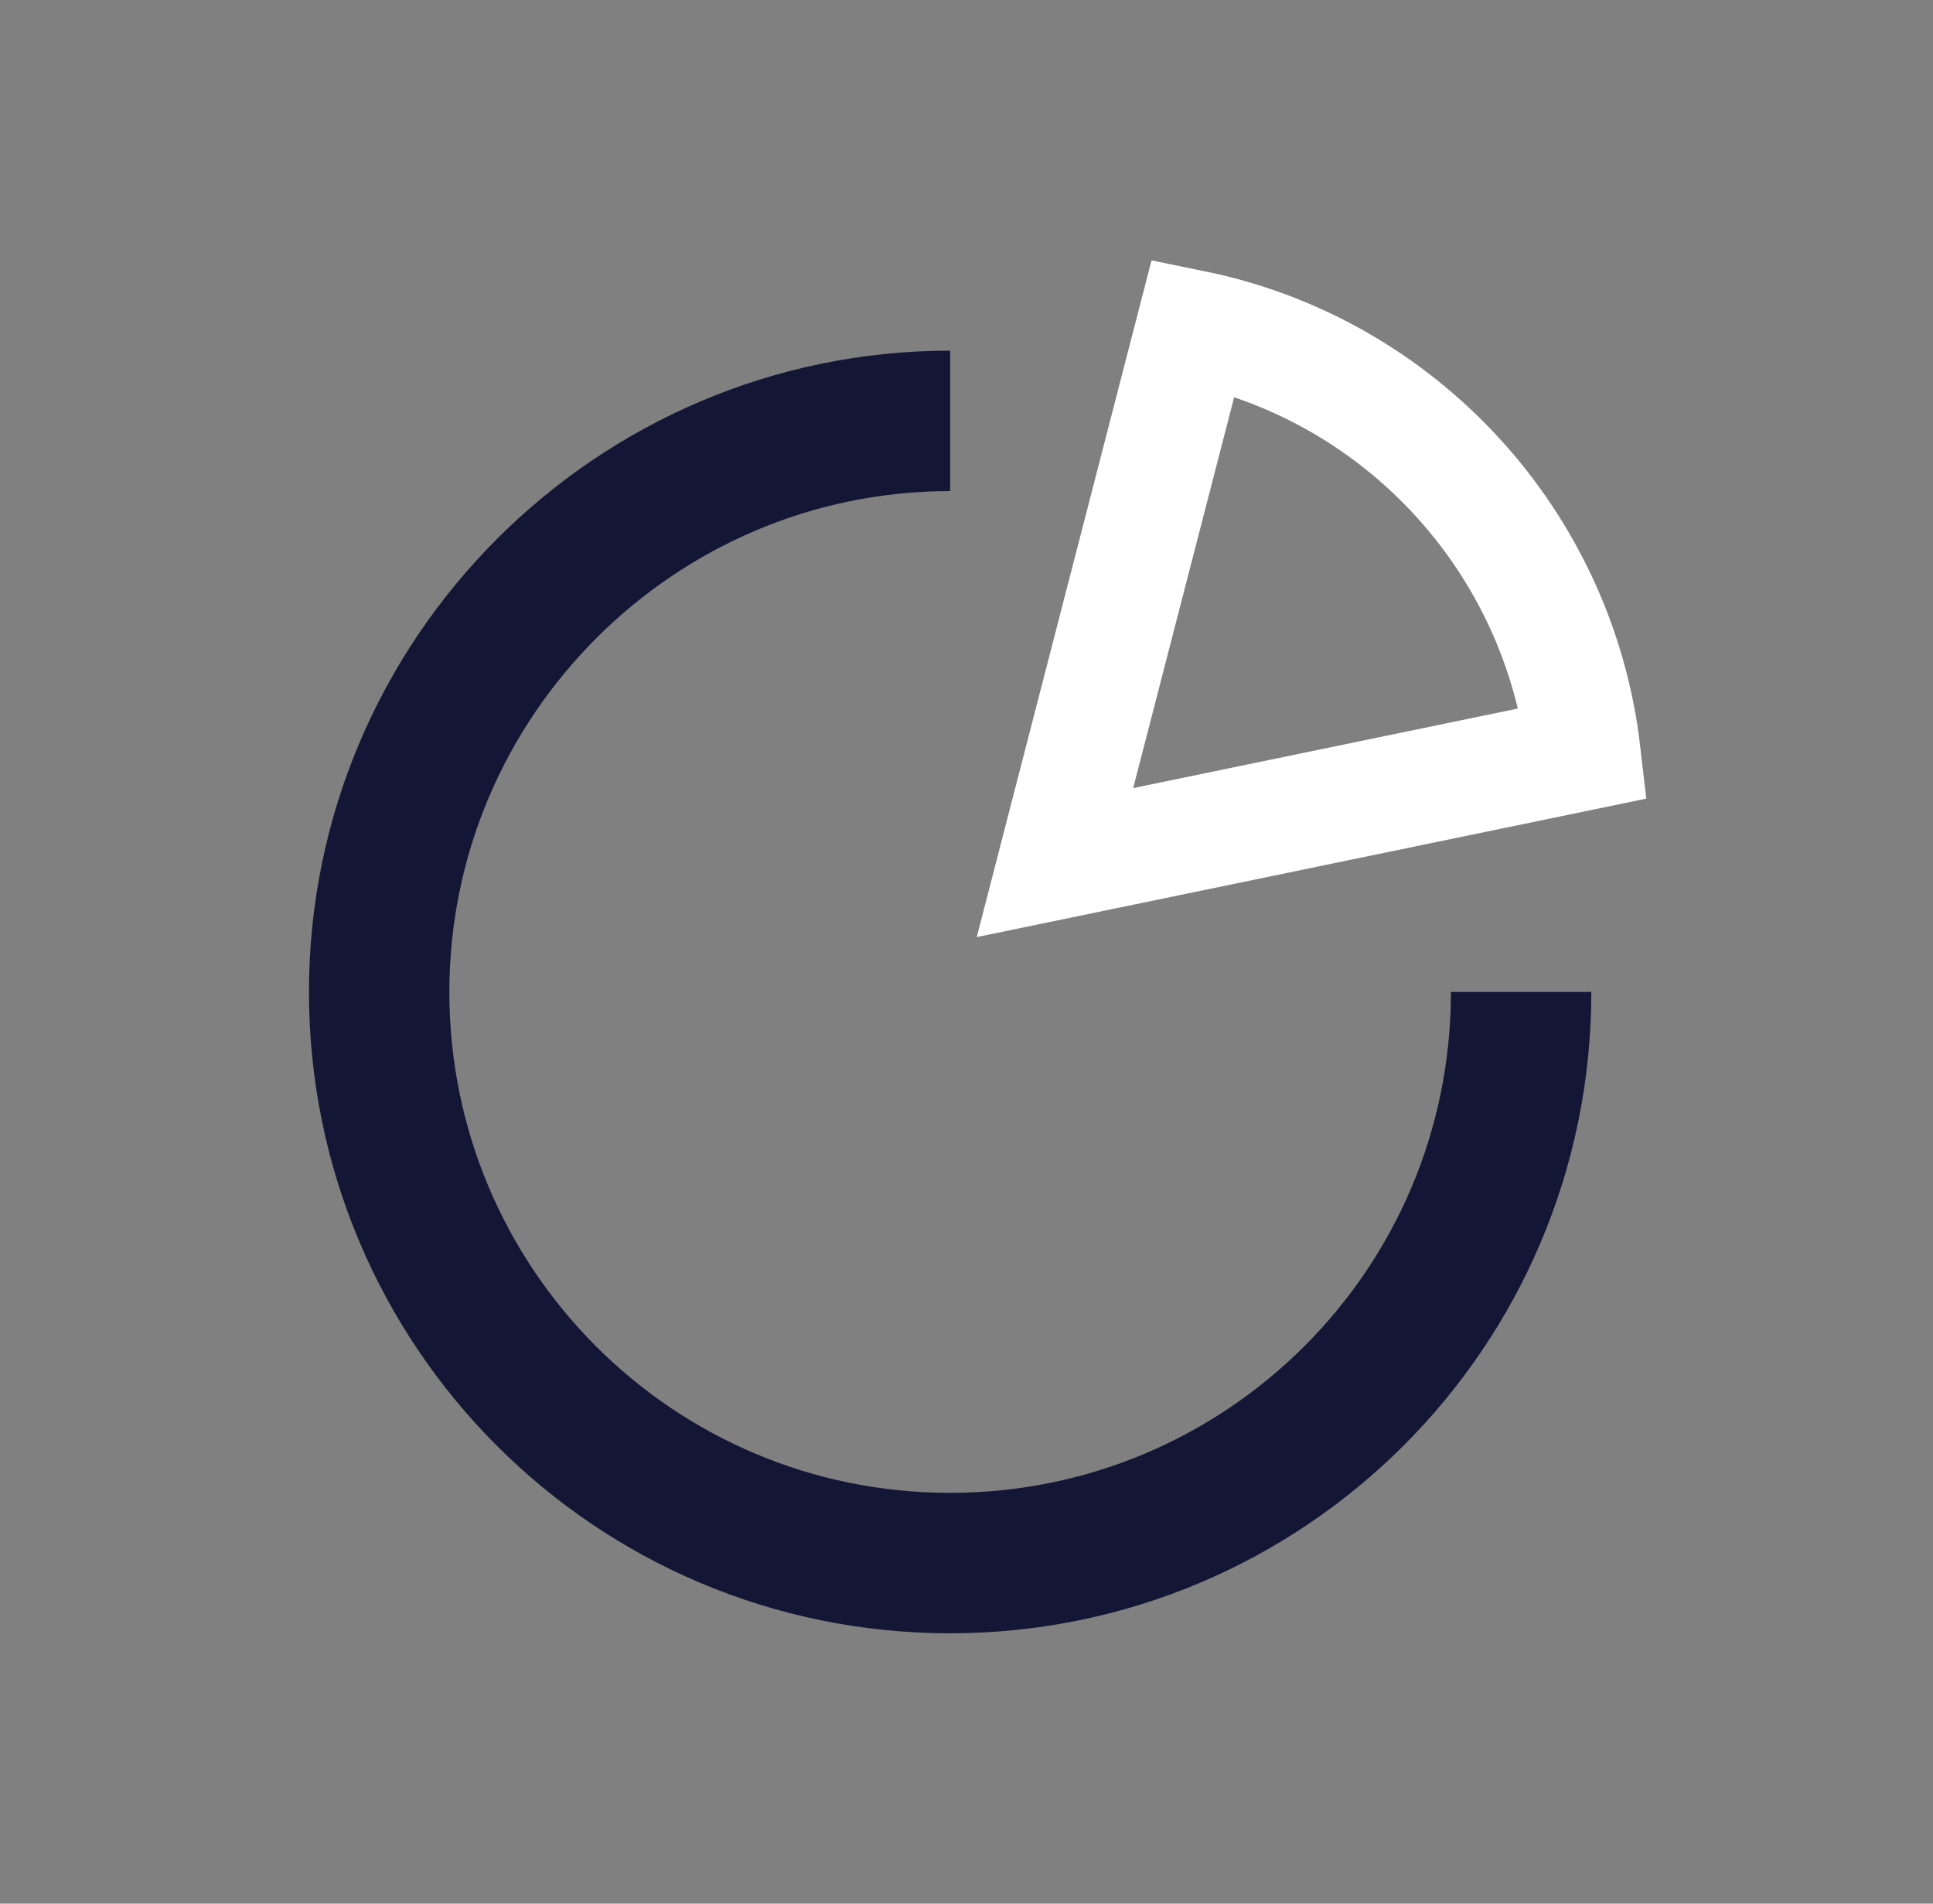 <svg xmlns="http://www.w3.org/2000/svg" width="65" height="64" viewBox="0 0 65 64" fill="none"><rect x="0" y="0" width="65" height="64" fill="#808080" stroke="none"/><path d="M51.15 33.35C51.15 44 42.525 52.55 31.95 52.55C21.3 52.55 12.75 43.925 12.75 33.35C12.75 22.775 21.375 14.15 31.95 14.15" stroke="#131635" stroke-width="4.721" stroke-miterlimit="10"></path><path d="M53.25 25.325C52.425 18.2 47.1 12.425 40.125 11L35.475 29L53.25 25.325Z" stroke="white" stroke-width="3.84" stroke-miterlimit="10"></path></svg>